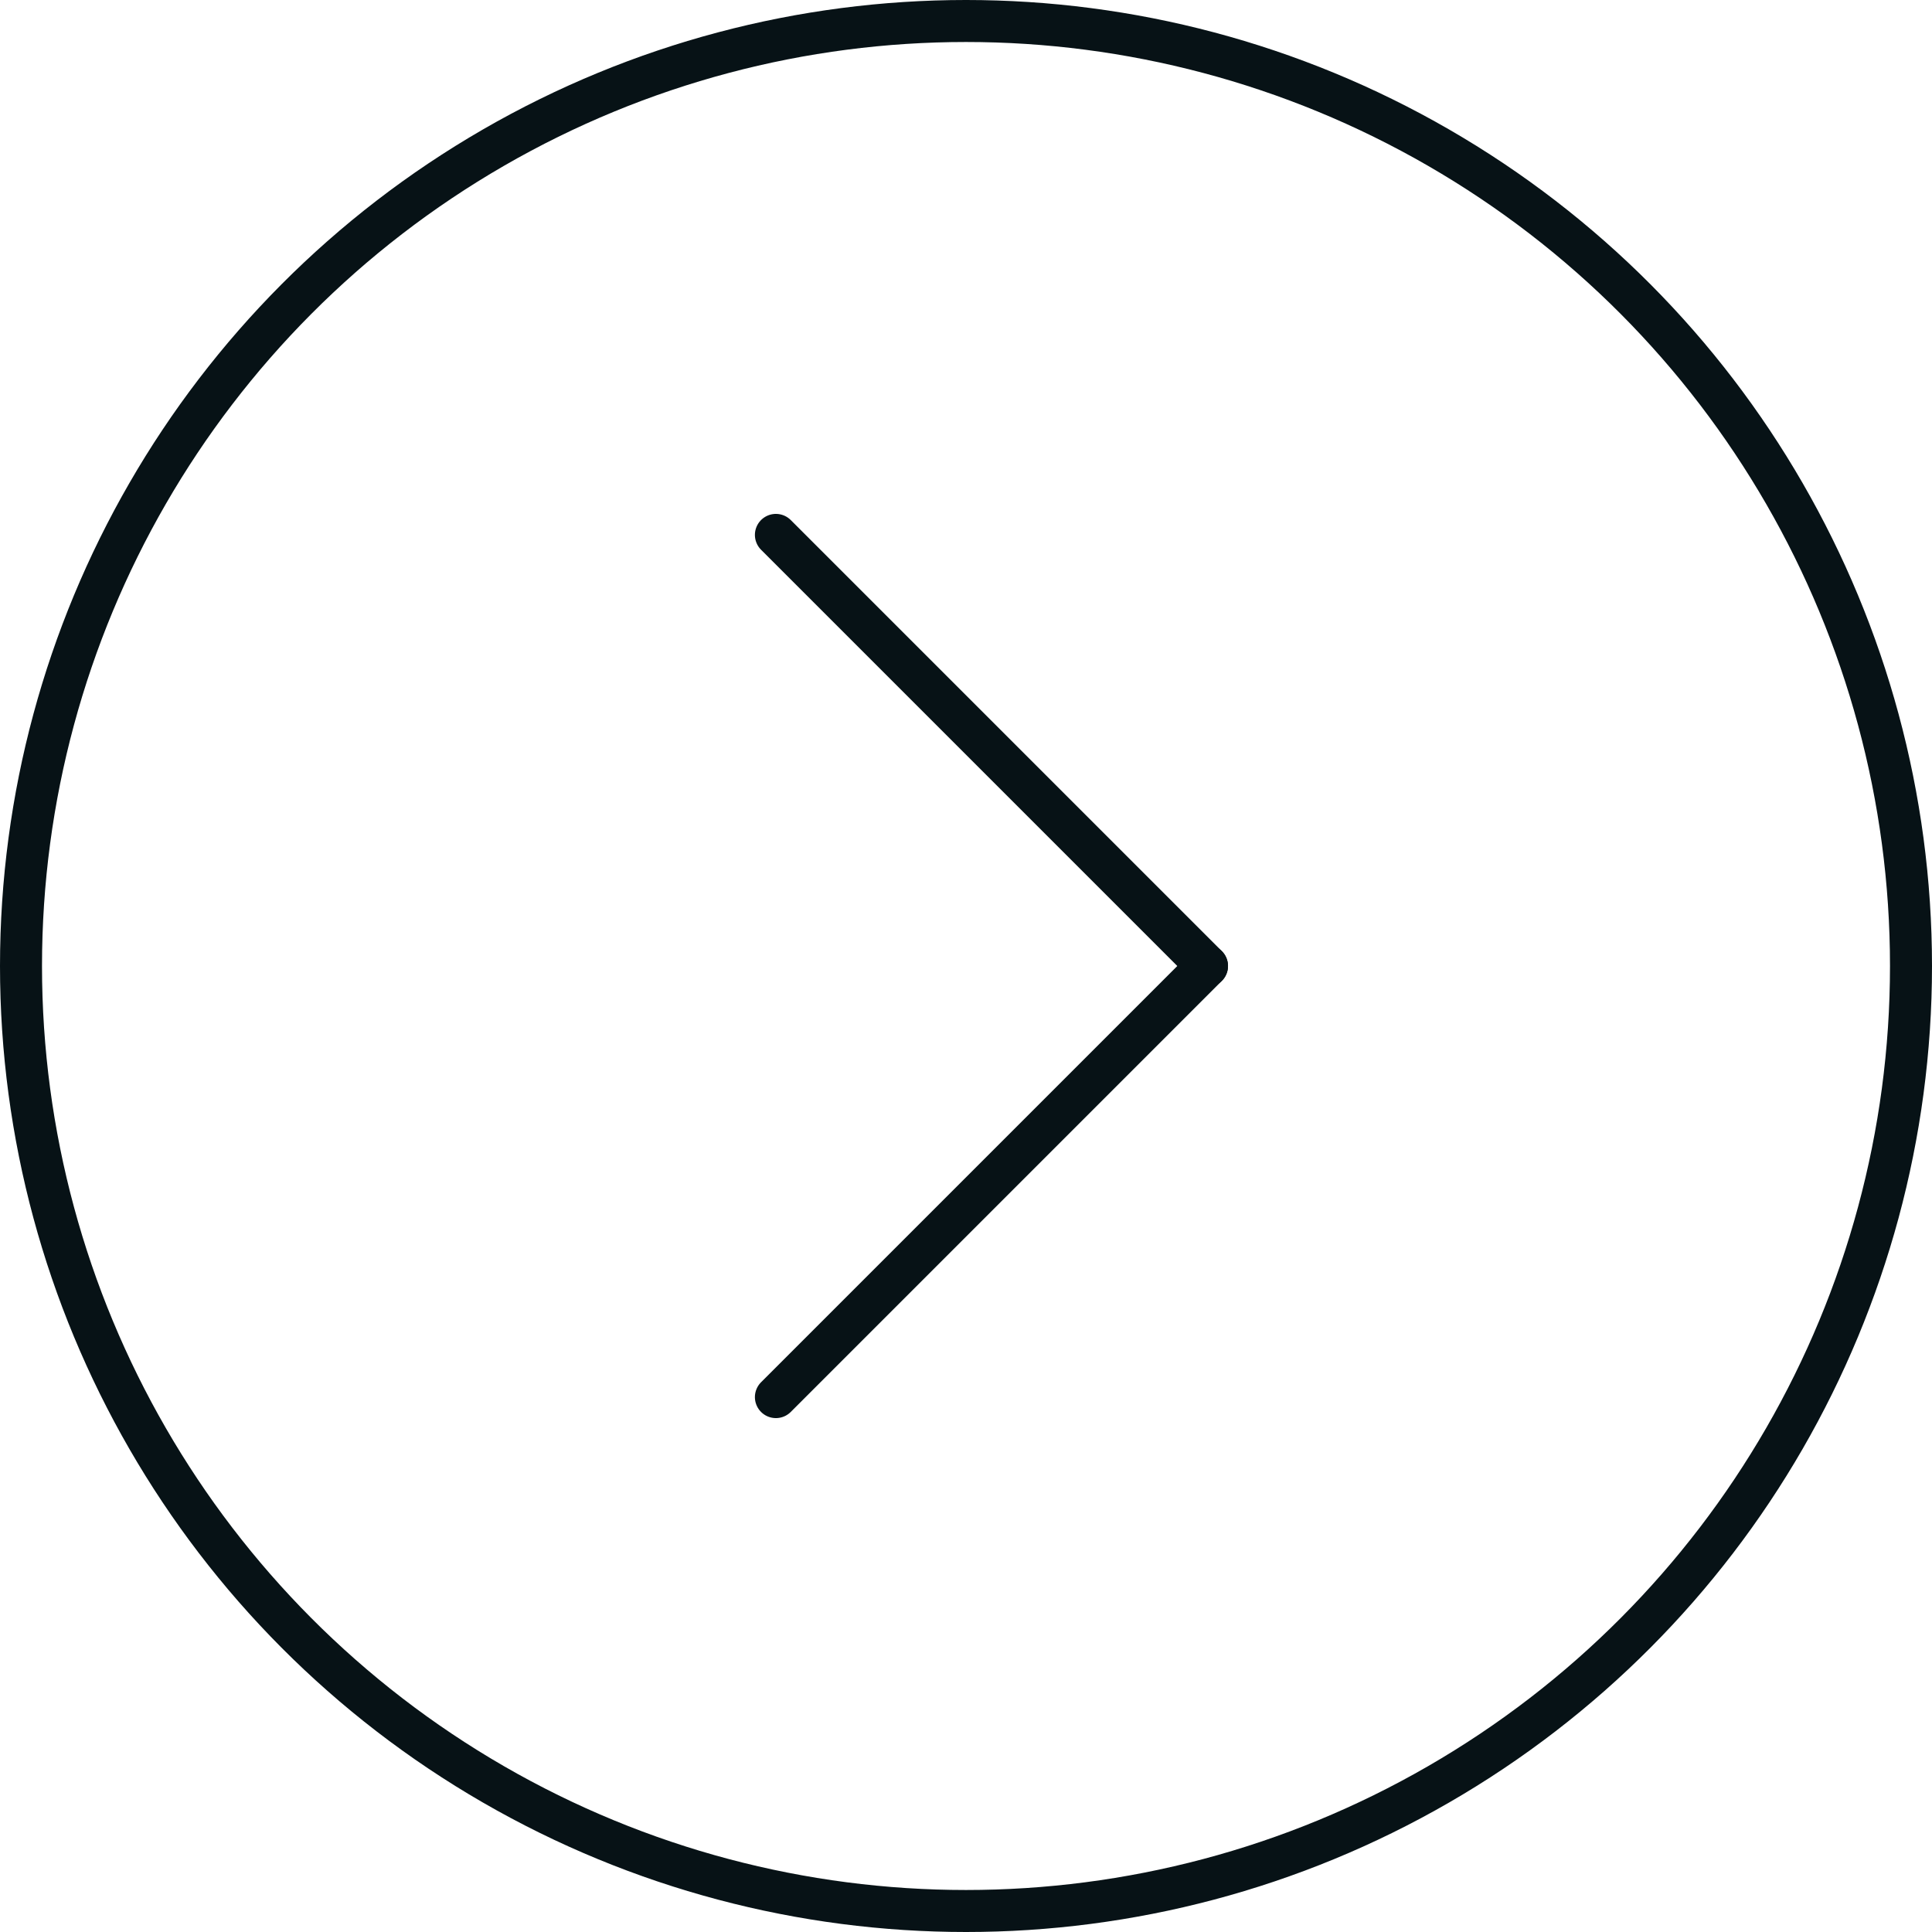 <svg xmlns="http://www.w3.org/2000/svg" width="23" height="23" viewBox="0 0 23 23">
  <g id="Group_59" data-name="Group 59" transform="translate(-701 -3022)">
    <g id="Ellipse_19" data-name="Ellipse 19" transform="translate(701 3022)" fill="none" stroke="#071216" stroke-width="0.5">
      <circle cx="11.5" cy="11.5" r="11.5" stroke="none"/>
      <circle cx="11.5" cy="11.5" r="11.25" fill="none"/>
    </g>
    <g id="Group_9" data-name="Group 9" transform="translate(2251.205 3377.861) rotate(135)">
      <line id="Line_1" data-name="Line 1" y1="7.258" transform="translate(842.5 1329.5)" fill="none" stroke="#071216" stroke-linecap="round" stroke-width="0.5"/>
      <line id="Line_2" data-name="Line 2" x2="7.258" transform="translate(842.5 1329.5)" fill="none" stroke="#071216" stroke-linecap="round" stroke-width="0.5"/>
    </g>
  </g>
</svg>
